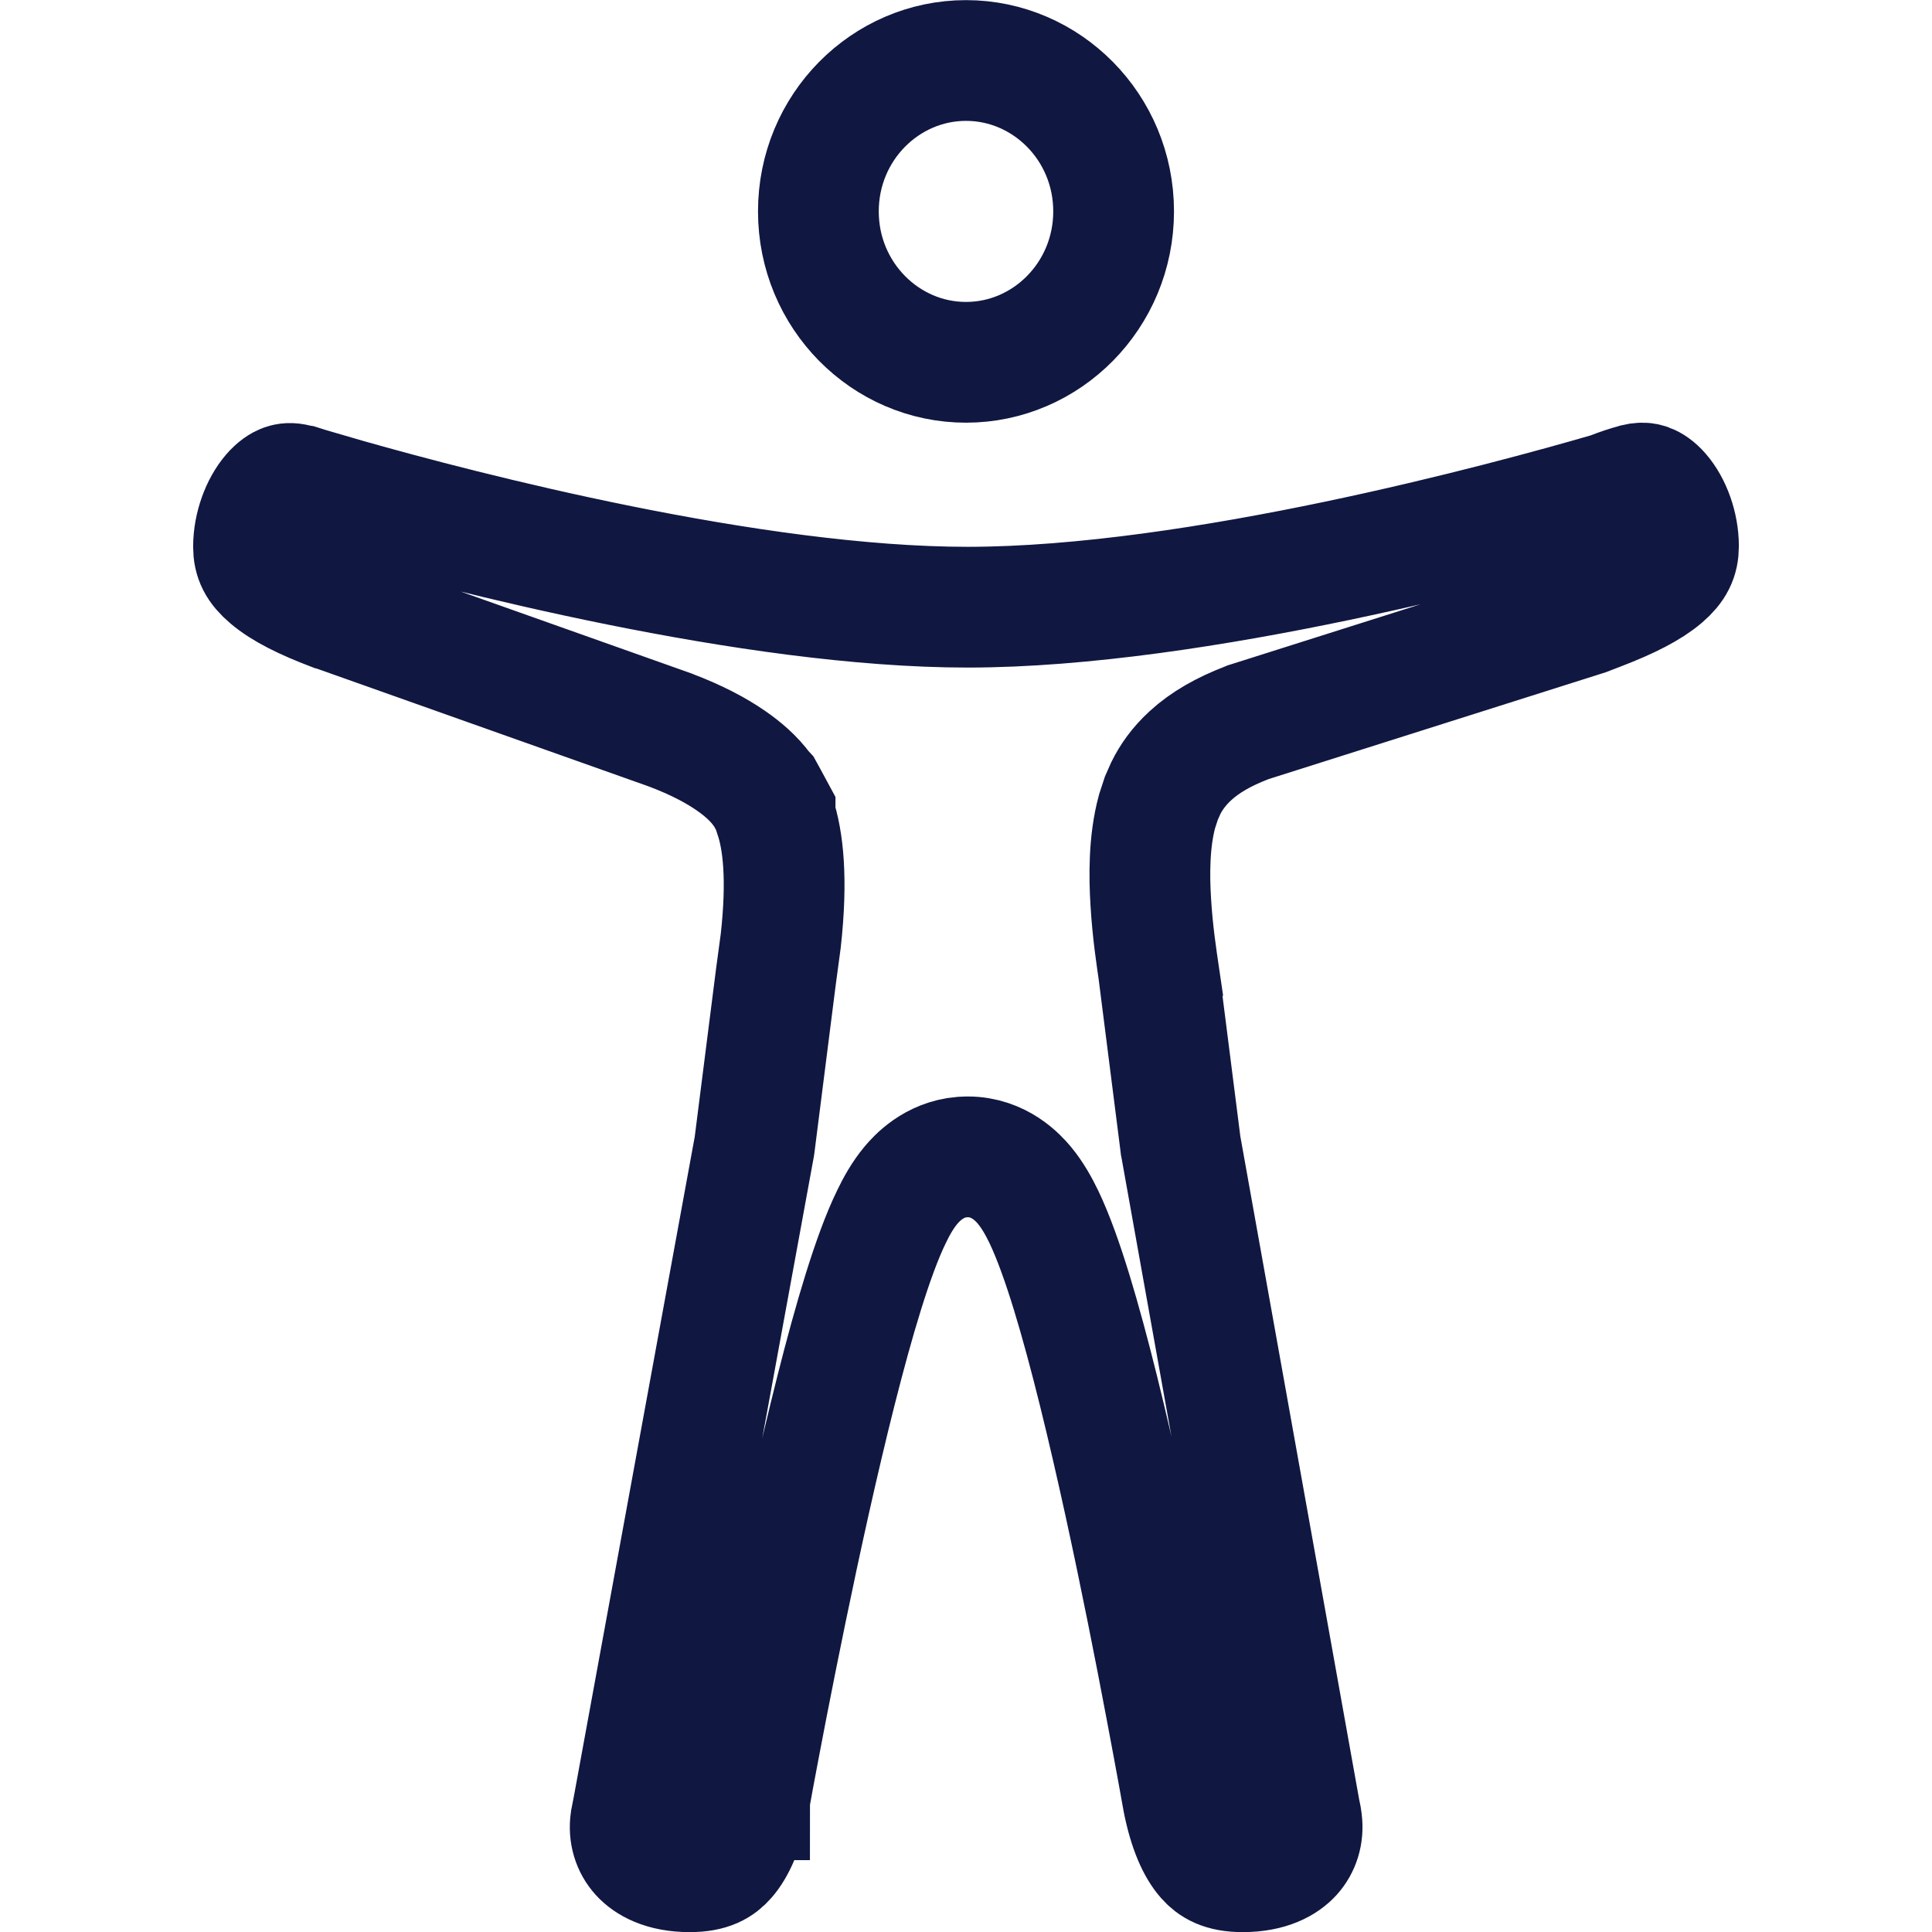<svg width="32" height="32" viewBox="0 0 32 32" fill="none" xmlns="http://www.w3.org/2000/svg">
<path d="M16 1.002C14.666 1.002 13.555 2.108 13.555 3.501C13.555 4.894 14.666 6.001 16 6.001C17.334 6.001 18.445 4.894 18.445 3.501C18.445 2.108 17.334 1.002 16 1.002Z" stroke="#101741" stroke-width="2"/>
<path d="M27.158 8.004L27.09 8.018L27.087 8.019C26.965 8.051 26.835 8.094 26.703 8.146L26.661 8.161L26.618 8.174C25.014 8.639 19.826 10.056 16.028 10.057C12.452 10.057 7.648 8.806 5.746 8.266L5.121 8.084L5.117 8.083L4.965 8.035L4.939 8.031L4.91 8.023C4.811 7.997 4.752 8.008 4.709 8.023C4.658 8.042 4.585 8.086 4.503 8.181C4.328 8.384 4.199 8.724 4.199 9.057C4.199 9.254 4.267 9.397 4.463 9.563C4.692 9.758 5.043 9.931 5.51 10.109L5.535 10.115L5.602 10.139L11.096 12.089L11.105 12.093L11.116 12.097C11.532 12.255 11.859 12.427 12.109 12.601C12.29 12.726 12.484 12.888 12.628 13.088L12.656 13.118L12.717 13.229L12.838 13.453L12.838 13.519C12.97 13.918 13.046 14.549 12.932 15.579L12.851 16.181L12.498 18.962L12.494 18.989L12.489 19.017L10.489 29.933L10.487 29.946L10.484 29.959L10.447 30.148L10.446 30.153C10.414 30.375 10.479 30.571 10.607 30.713C10.732 30.85 10.978 31.002 11.426 31.002C11.762 31.002 11.915 30.901 12.024 30.776C12.171 30.61 12.313 30.308 12.414 29.81L12.415 29.81C12.415 29.808 12.416 29.805 12.416 29.803C12.419 29.784 12.424 29.755 12.431 29.719C12.444 29.646 12.464 29.538 12.489 29.402C12.54 29.131 12.613 28.744 12.703 28.279C12.884 27.351 13.134 26.11 13.412 24.867C13.689 23.63 13.998 22.366 14.298 21.402C14.446 20.927 14.603 20.485 14.768 20.148C14.847 19.983 14.952 19.793 15.089 19.63C15.182 19.519 15.465 19.204 15.932 19.165L16.028 19.161C16.554 19.161 16.869 19.514 16.968 19.633C17.104 19.797 17.208 19.986 17.287 20.15C17.45 20.489 17.605 20.932 17.751 21.407C18.046 22.371 18.349 23.634 18.62 24.871C18.892 26.114 19.136 27.356 19.311 28.284C19.399 28.749 19.471 29.136 19.52 29.407C19.545 29.543 19.564 29.651 19.577 29.724C19.584 29.76 19.588 29.788 19.592 29.807C19.592 29.809 19.592 29.812 19.593 29.814C19.691 30.309 19.834 30.61 19.98 30.775C20.09 30.9 20.245 31.002 20.581 31.002C21.028 31.002 21.274 30.85 21.398 30.714C21.524 30.574 21.588 30.382 21.561 30.165L21.551 30.097L21.538 30.033L21.536 30.025L21.534 30.017L19.56 19L19.555 18.975L19.552 18.949L19.195 16.138L19.196 16.137C19.162 15.905 19.089 15.435 19.06 14.933C19.035 14.518 19.027 13.942 19.165 13.437L19.234 13.226L19.236 13.22L19.31 13.053C19.395 12.881 19.522 12.695 19.718 12.516C19.962 12.292 20.272 12.118 20.645 11.974L20.674 11.962L20.703 11.953L26.267 10.19L26.503 10.099C26.97 9.919 27.317 9.745 27.543 9.551C27.733 9.387 27.801 9.244 27.801 9.045C27.801 8.713 27.673 8.374 27.499 8.173C27.418 8.079 27.345 8.035 27.294 8.017C27.262 8.005 27.219 7.996 27.158 8.004Z" stroke="#101741" stroke-width="2"/>
</svg>
